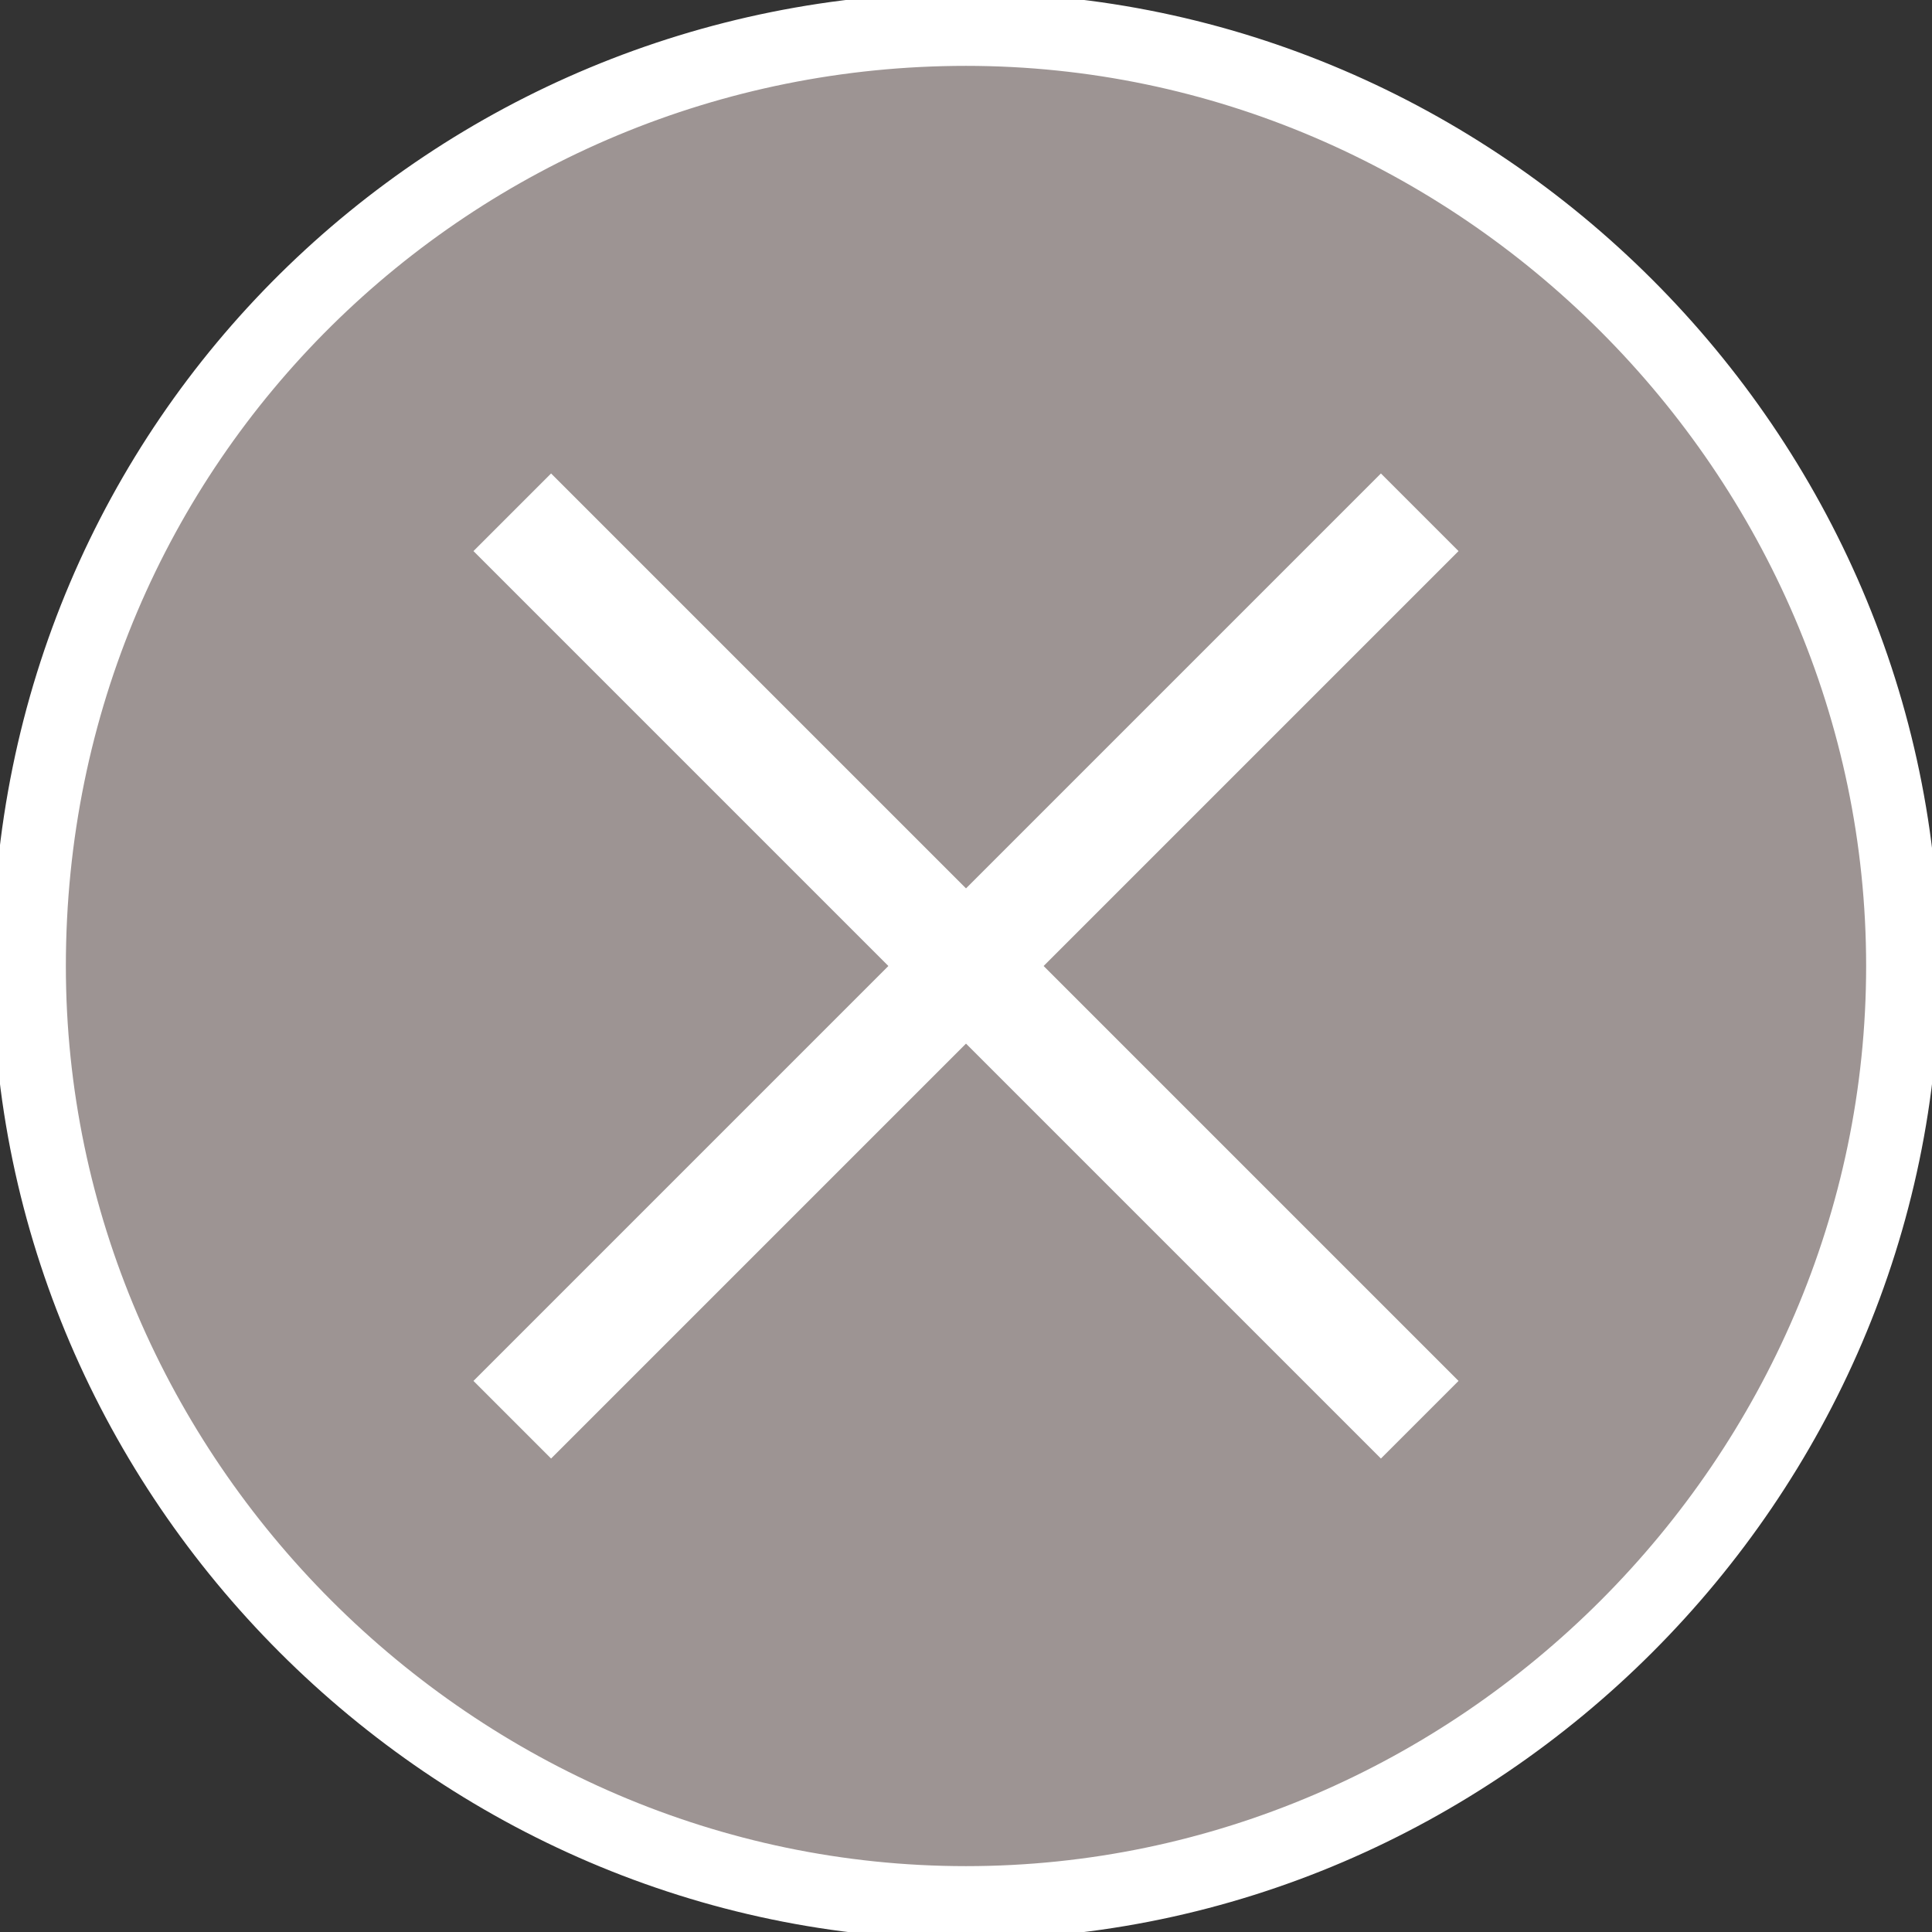<svg xmlns="http://www.w3.org/2000/svg" xmlns:xlink="http://www.w3.org/1999/xlink" id="Ebene_1" x="0px" y="0px" viewBox="0 0 13.2 13.2" style="enable-background:new 0 0 13.2 13.2;" xml:space="preserve"><rect x="0" y="0" width="13.2" height="13.2" fill="#333333" stroke="none"/><style type="text/css">	.st0{fill:#9D9493;}	.st1{fill:none;stroke:#FFFFFF;stroke-width:0.5;}	.st2{fill:none;stroke:#FFFFFF;stroke-width:0.75;}</style><g id="Ebene_2_00000053512053657432397060000016365376083235074488_">	<g id="Ebene_1-2">		<path class="st0" d="M6.6,13c3.5,0,6.4-2.9,6.4-6.4c0-3.5-2.9-6.4-6.4-6.4c-3.5,0-6.4,2.8-6.4,6.4C0.2,10.1,3.1,13,6.6,13   C6.6,13,6.6,13,6.6,13"></path>		<path class="st1" d="M6.6,13c3.5,0,6.4-2.9,6.4-6.4c0-3.5-2.9-6.4-6.4-6.4c-3.5,0-6.4,2.8-6.4,6.4C0.2,10.1,3.1,13,6.6,13   C6.6,13,6.6,13,6.6,13z"></path>		<line class="st2" x1="3.5" y1="3.5" x2="9.7" y2="9.7"></line>		<line class="st2" x1="9.7" y1="3.5" x2="3.5" y2="9.7"></line>	</g></g></svg>
